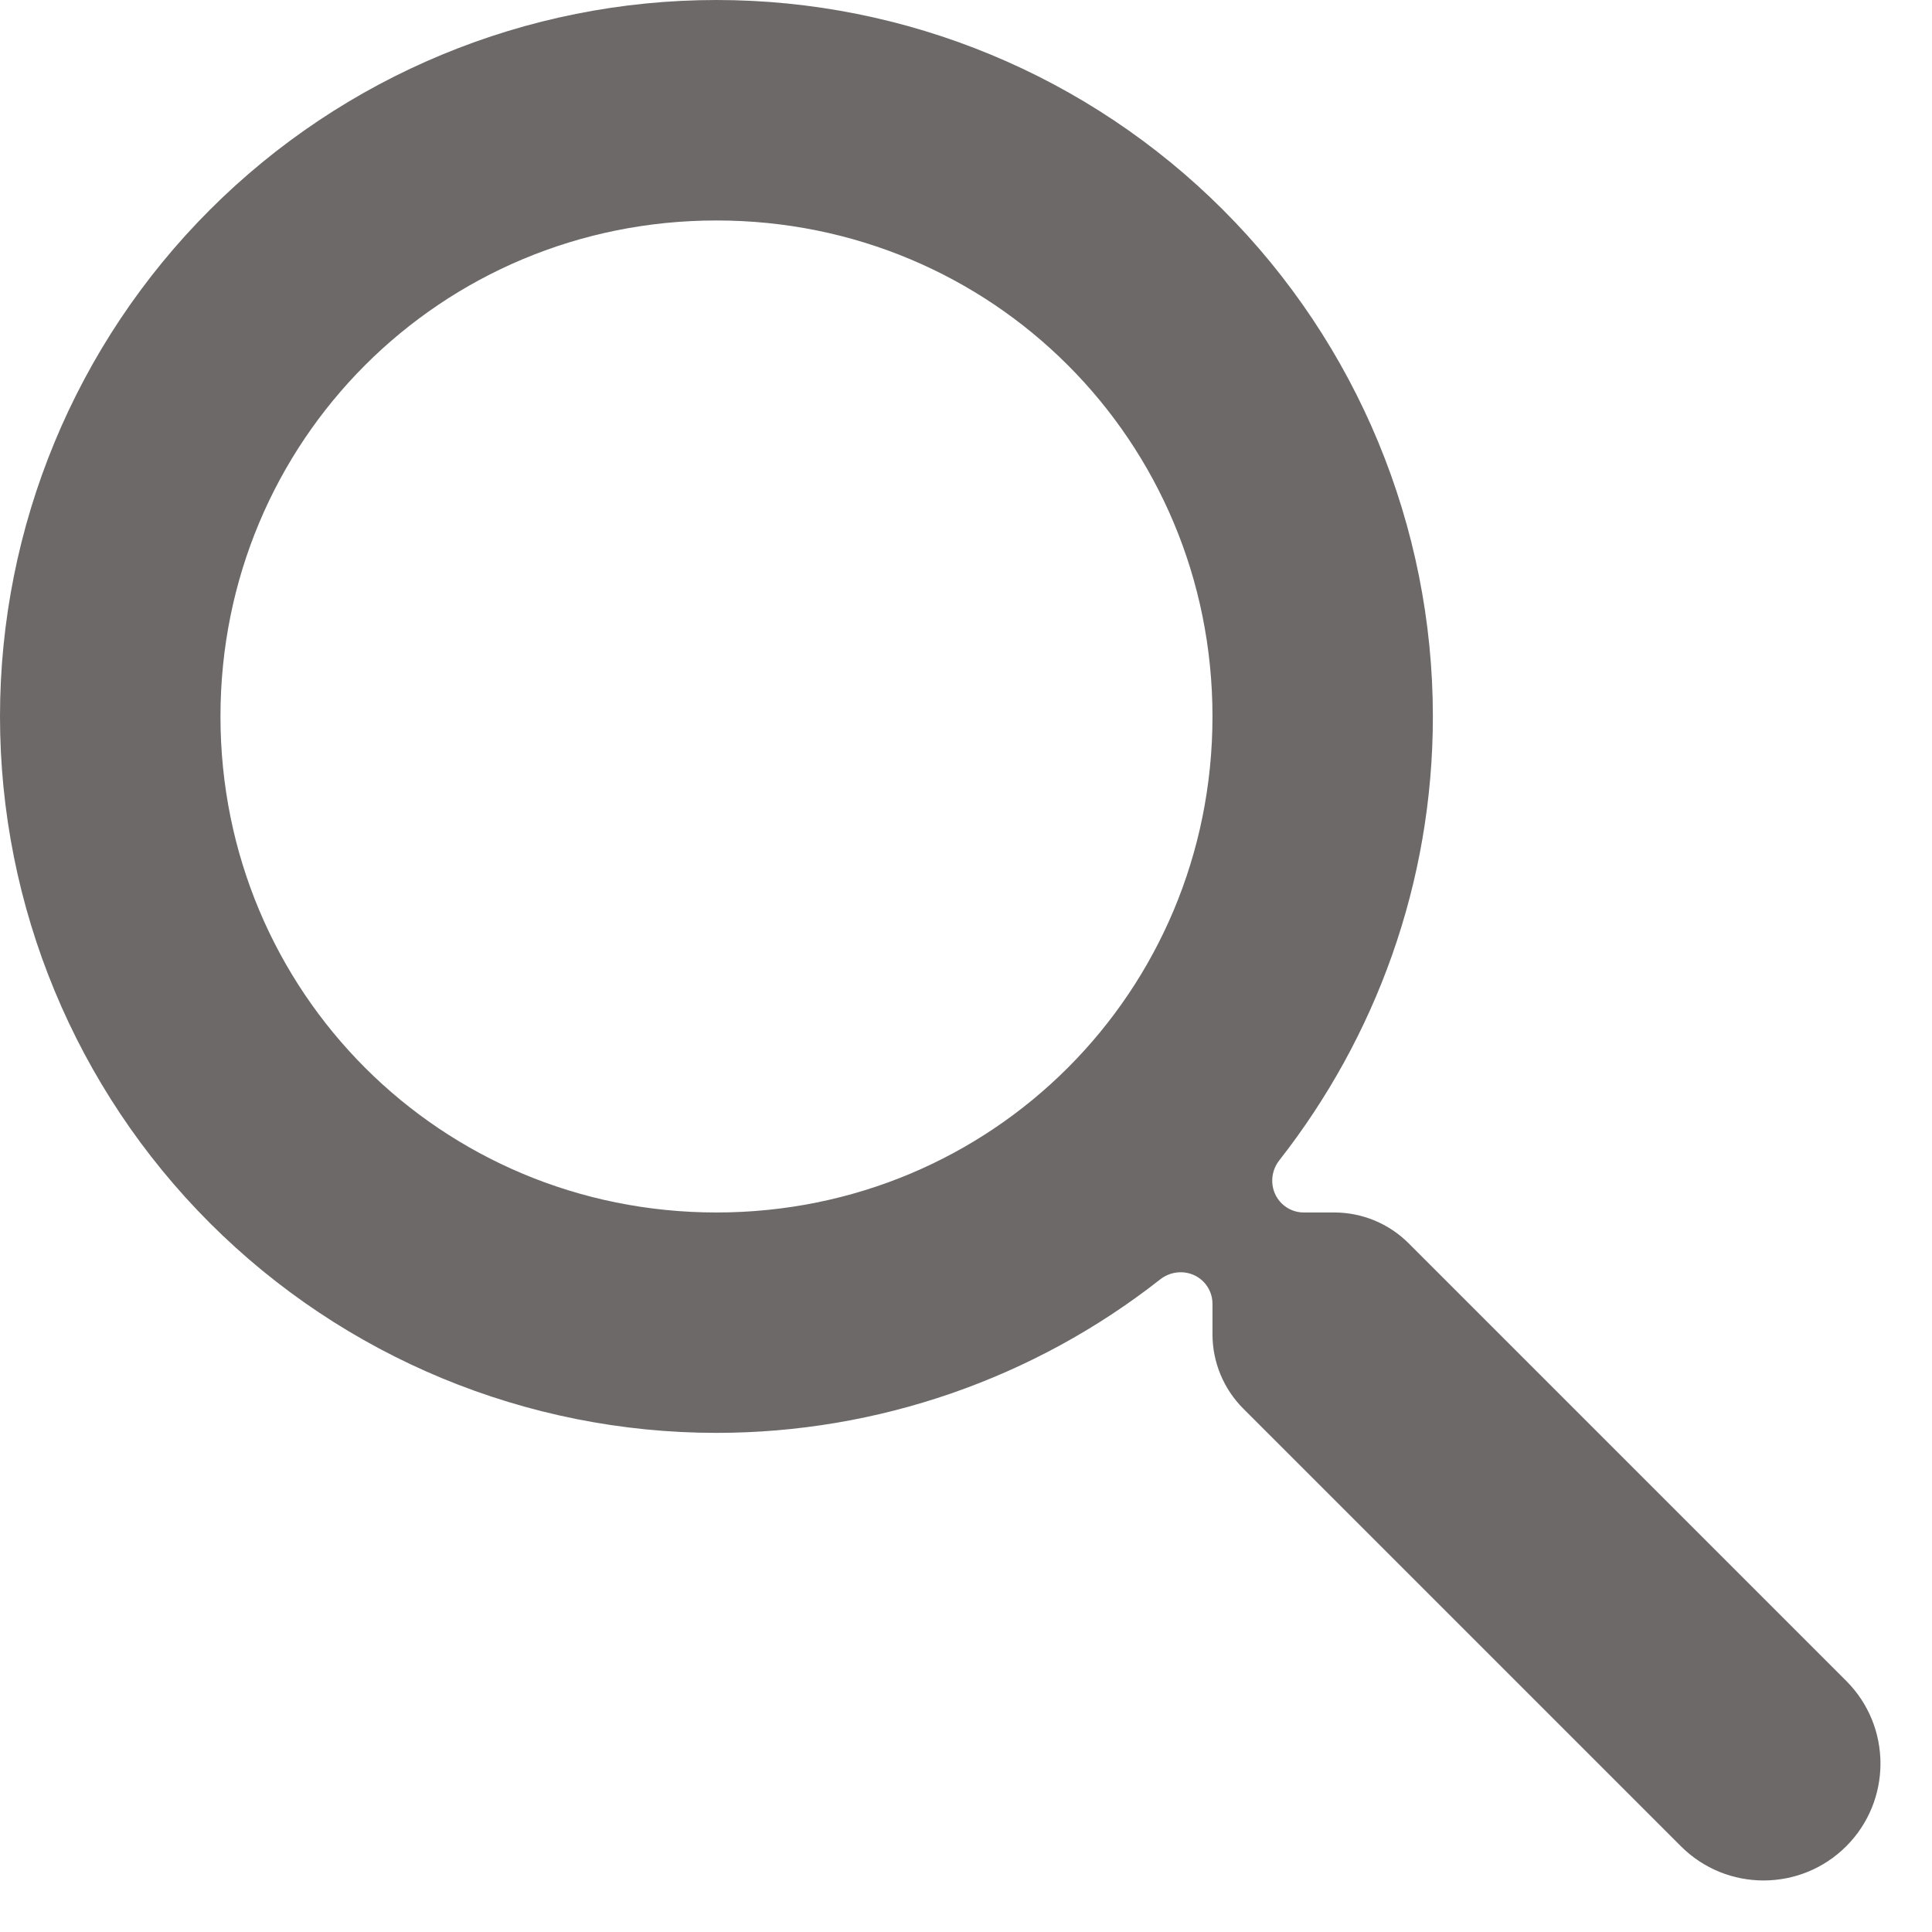 <svg width="26" height="26" viewBox="0 0 26 26" fill="none" xmlns="http://www.w3.org/2000/svg">
<path d="M9.642 0C12.199 0 14.651 1.016 16.459 2.824C18.267 4.632 19.283 7.085 19.283 9.642C19.283 11.89 18.508 13.967 17.217 15.614C17.08 15.787 17.09 16.037 17.246 16.193C17.325 16.272 17.433 16.317 17.545 16.317H17.956C18.331 16.317 18.691 16.466 18.956 16.731L24.846 22.621C25.46 23.235 25.46 24.231 24.846 24.846C24.231 25.46 23.235 25.46 22.621 24.846L16.731 18.956C16.466 18.691 16.317 18.331 16.317 17.956V17.545C16.317 17.433 16.272 17.325 16.193 17.246C16.037 17.09 15.787 17.081 15.614 17.217C13.914 18.553 11.811 19.283 9.642 19.283C7.085 19.283 4.632 18.267 2.824 16.459C1.016 14.651 0 12.199 0 9.642C0 7.085 1.016 4.632 2.824 2.824C4.632 1.016 7.085 0 9.642 0ZM9.642 2.967C5.933 2.967 2.967 5.933 2.967 9.642C2.967 13.35 5.933 16.317 9.642 16.317C13.35 16.317 16.317 13.35 16.317 9.642C16.317 5.933 13.35 2.967 9.642 2.967Z" fill="#6D6969"/>
</svg>
